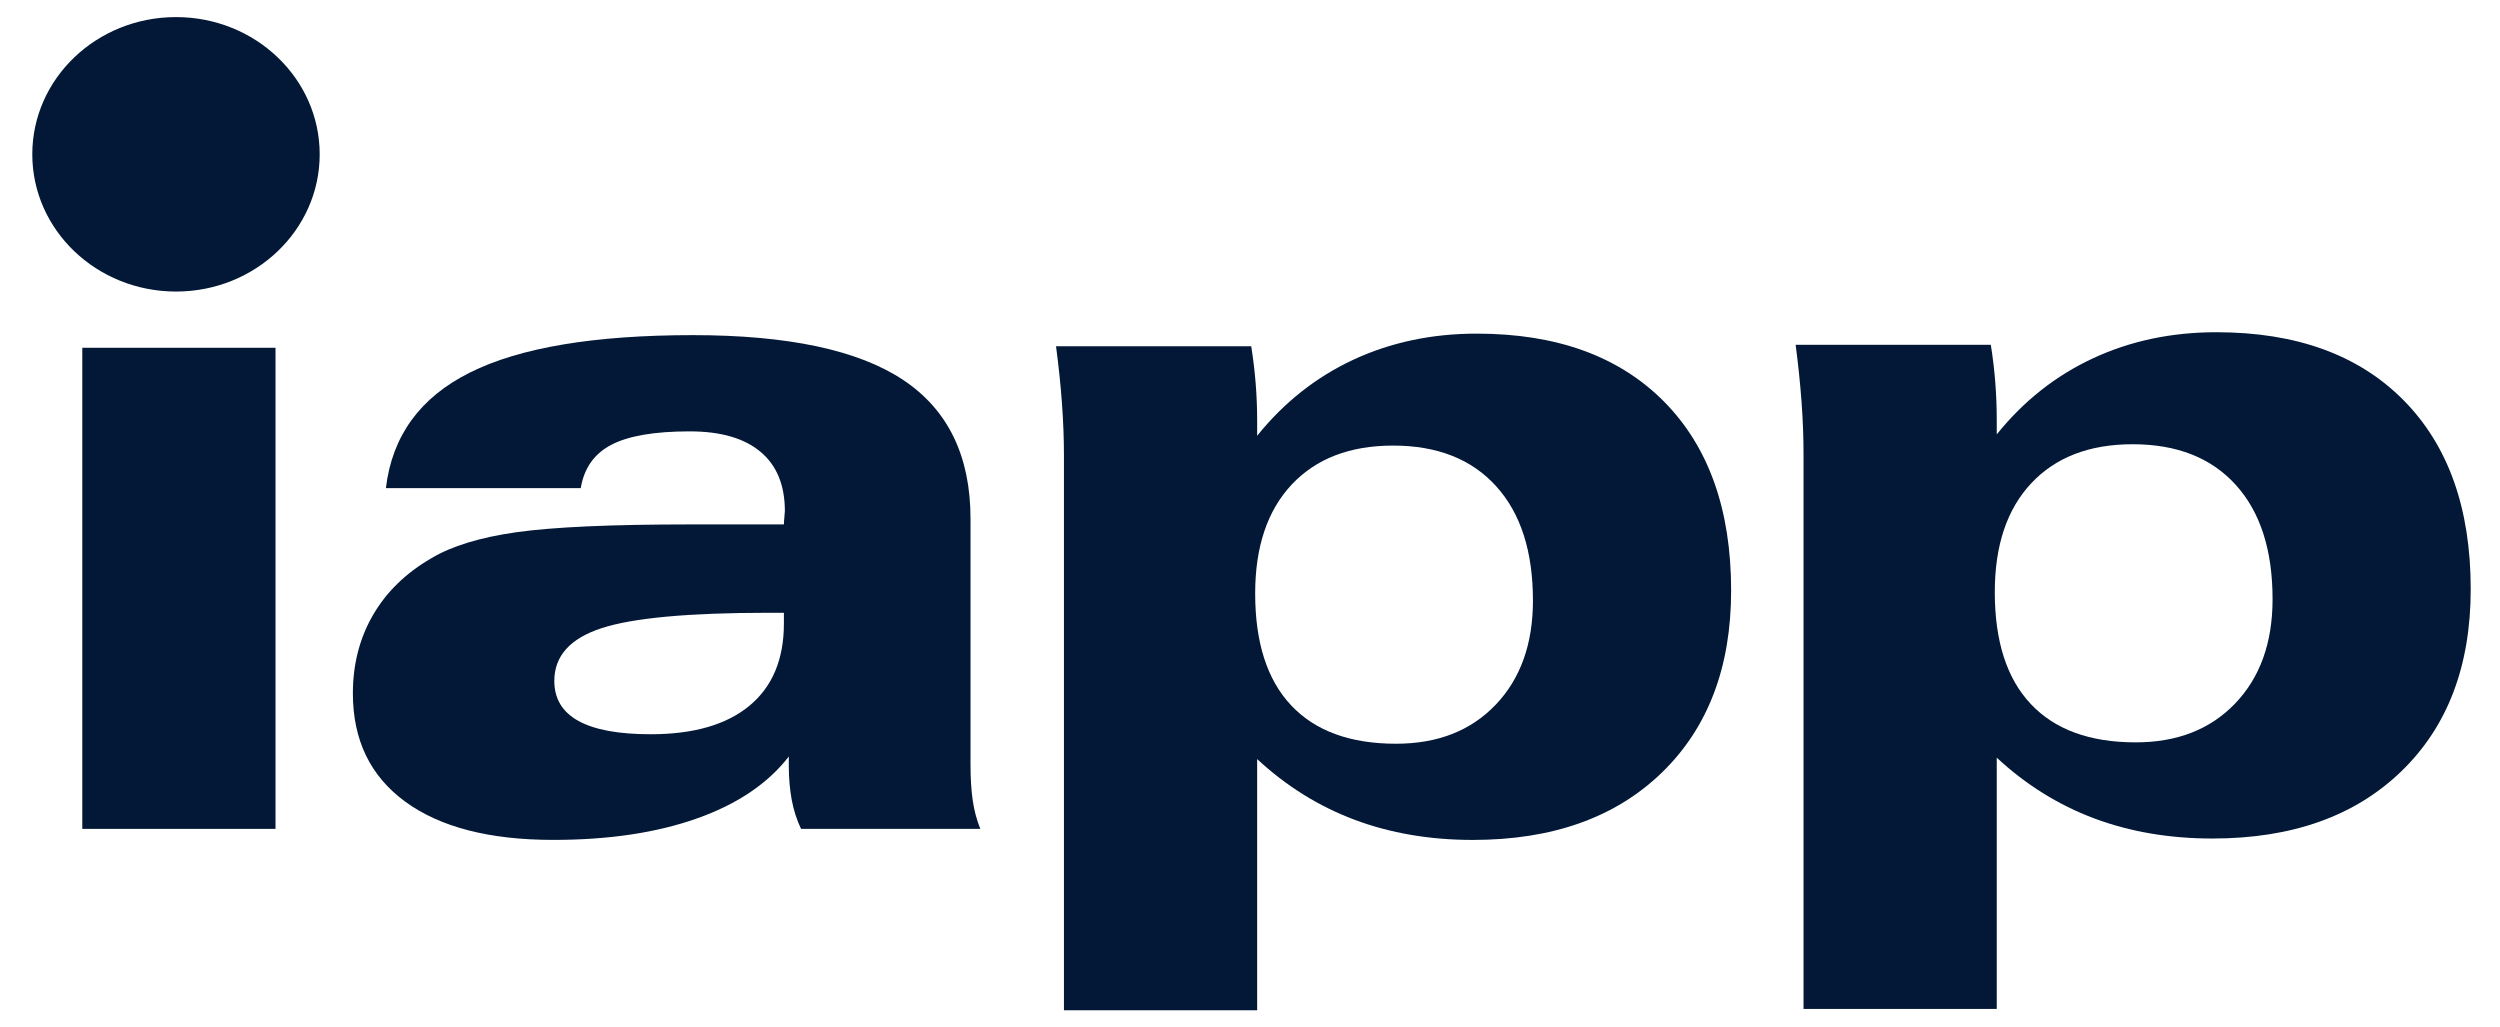 <svg width="73" height="30" viewBox="0 0 73 30" fill="none" xmlns="http://www.w3.org/2000/svg">
<g clip-path="url(#clip0_378_2758)">
<path d="M8.045 10.155H2.403V24.203H8.045V10.155Z" fill="#021836"/>
<path d="M22.89 17.893H22.444C20.109 17.893 18.482 18.043 17.565 18.343C16.646 18.643 16.186 19.157 16.186 19.884C16.186 20.403 16.421 20.792 16.89 21.051C17.358 21.31 18.062 21.44 19 21.44C20.253 21.44 21.215 21.162 21.885 20.607C22.554 20.052 22.89 19.253 22.89 18.206V17.893V17.893ZM23.033 22.091C22.42 22.881 21.526 23.483 20.349 23.899C19.172 24.316 17.776 24.525 16.16 24.525C14.293 24.525 12.85 24.153 11.832 23.408C10.813 22.662 10.304 21.609 10.304 20.247C10.304 19.399 10.5 18.636 10.891 17.96C11.283 17.283 11.852 16.731 12.598 16.299C13.19 15.944 14.02 15.691 15.086 15.54C16.151 15.39 17.836 15.313 20.14 15.313H22.89C22.89 15.26 22.894 15.189 22.904 15.104C22.913 15.019 22.918 14.957 22.918 14.922C22.918 14.164 22.68 13.588 22.206 13.192C21.731 12.794 21.042 12.596 20.14 12.596C19.112 12.596 18.349 12.727 17.851 12.988C17.352 13.248 17.054 13.67 16.958 14.254H11.268C11.449 12.729 12.267 11.604 13.723 10.878C15.179 10.15 17.349 9.786 20.233 9.786C23.011 9.786 25.057 10.222 26.369 11.092C27.681 11.963 28.339 13.315 28.339 15.147V22.327C28.339 22.726 28.36 23.073 28.403 23.369C28.446 23.666 28.52 23.943 28.625 24.202H23.39C23.266 23.943 23.176 23.66 23.118 23.355C23.062 23.05 23.033 22.717 23.033 22.355V22.091Z" fill="#021836"/>
<path d="M9.335 4.506C9.335 6.718 7.456 8.513 5.14 8.513C2.822 8.513 0.943 6.718 0.943 4.506C0.943 2.293 2.822 0.499 5.14 0.499C7.456 0.499 9.335 2.293 9.335 4.506Z" fill="#021836"/>
<path d="M62.361 21.677C63.575 21.677 64.544 21.297 65.269 20.539C65.995 19.78 66.359 18.767 66.359 17.495C66.359 16.06 66 14.948 65.284 14.158C64.567 13.367 63.564 12.972 62.274 12.972C61.013 12.972 60.026 13.351 59.314 14.11C58.603 14.868 58.248 15.928 58.248 17.29C58.248 18.724 58.598 19.815 59.301 20.559C60.003 21.304 61.023 21.677 62.361 21.677ZM52.663 29.46V13.246C52.663 12.764 52.644 12.26 52.605 11.733C52.566 11.206 52.509 10.651 52.433 10.069H58.132C58.19 10.433 58.233 10.796 58.262 11.16C58.29 11.524 58.305 11.887 58.305 12.25V12.685C59.085 11.714 60.02 10.973 61.111 10.465C62.202 9.956 63.404 9.701 64.718 9.701C67.051 9.701 68.871 10.362 70.18 11.683C71.489 13.004 72.145 14.844 72.145 17.203C72.145 19.444 71.469 21.219 70.116 22.525C68.765 23.831 66.927 24.485 64.603 24.485C63.347 24.485 62.195 24.288 61.147 23.896C60.1 23.502 59.152 22.911 58.305 22.124V29.46H52.663V29.46Z" fill="#021836"/>
<path d="M40.764 21.717C41.978 21.717 42.948 21.337 43.673 20.579C44.398 19.82 44.762 18.806 44.762 17.536C44.762 16.1 44.404 14.987 43.687 14.197C42.972 13.407 41.969 13.011 40.678 13.011C39.417 13.011 38.43 13.391 37.718 14.149C37.007 14.908 36.651 15.968 36.651 17.33C36.651 18.765 37.002 19.855 37.704 20.599C38.406 21.344 39.426 21.717 40.764 21.717ZM31.067 29.5V13.286C31.067 12.804 31.047 12.3 31.009 11.773C30.971 11.247 30.913 10.692 30.836 10.11H36.536C36.593 10.473 36.637 10.837 36.666 11.2C36.695 11.564 36.709 11.928 36.709 12.29V12.725C37.49 11.754 38.425 11.014 39.515 10.505C40.606 9.997 41.809 9.742 43.121 9.742C45.454 9.742 47.275 10.403 48.585 11.722C49.895 13.044 50.549 14.884 50.549 17.243C50.549 19.484 49.872 21.259 48.52 22.566C47.169 23.872 45.332 24.526 43.007 24.526C41.751 24.526 40.598 24.329 39.551 23.936C38.504 23.542 37.556 22.952 36.709 22.165V29.5H31.067Z" fill="#021836"/>
</g>
<defs>
<clipPath id="clip0_378_2758">
<rect width="71.202" height="29" fill="white" transform="translate(0.943 0.5)"/>
</clipPath>
</defs>
</svg>
